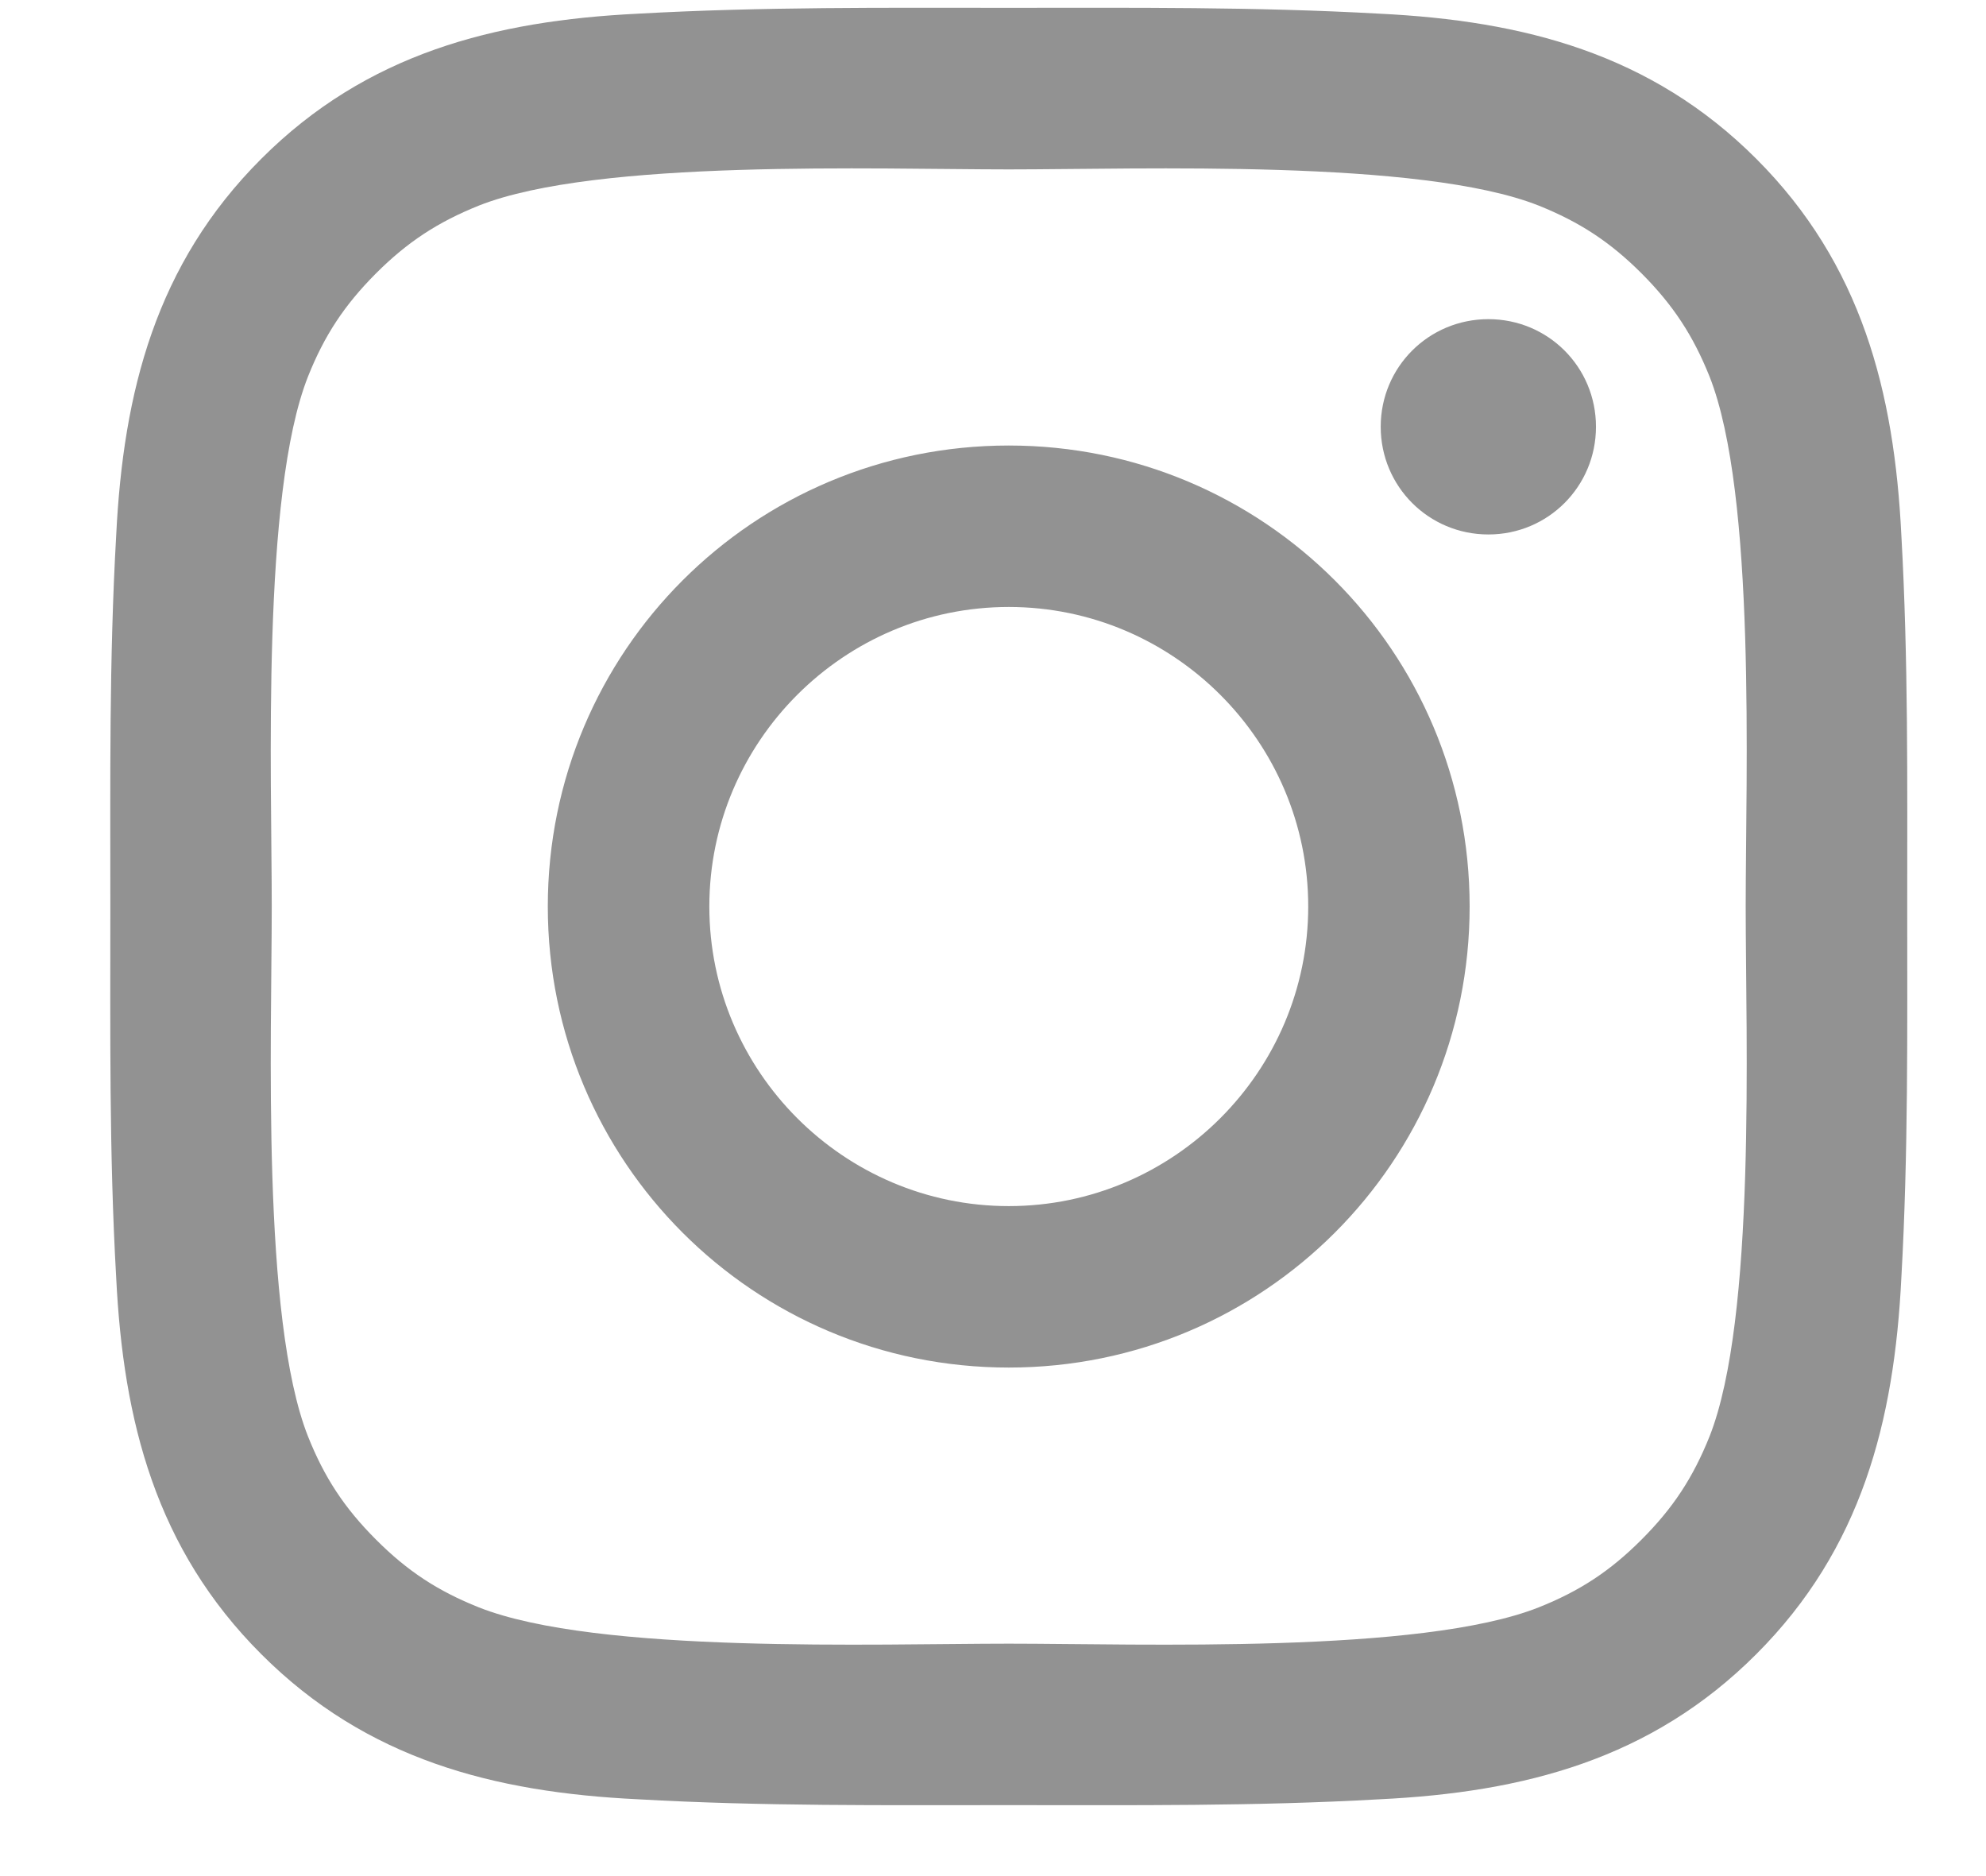 <svg width="18" height="17" viewBox="0 0 18 17" fill="none" xmlns="http://www.w3.org/2000/svg">
<path d="M11.857 8.214C11.857 9.709 10.638 10.929 9.143 10.929C7.648 10.929 6.429 9.709 6.429 8.214C6.429 6.719 7.648 5.5 9.143 5.5C10.638 5.5 11.857 6.719 11.857 8.214ZM13.32 8.214C13.32 5.903 11.454 4.037 9.143 4.037C6.831 4.037 4.965 5.903 4.965 8.214C4.965 10.526 6.831 12.392 9.143 12.392C11.454 12.392 13.32 10.526 13.32 8.214ZM14.465 3.867C14.465 3.326 14.031 2.892 13.49 2.892C12.949 2.892 12.514 3.326 12.514 3.867C12.514 4.408 12.949 4.843 13.49 4.843C14.031 4.843 14.465 4.408 14.465 3.867ZM9.143 1.535C10.33 1.535 12.875 1.439 13.946 1.863C14.317 2.012 14.593 2.192 14.879 2.478C15.165 2.765 15.345 3.04 15.494 3.411C15.918 4.482 15.822 7.027 15.822 8.214C15.822 9.402 15.918 11.946 15.494 13.017C15.345 13.388 15.165 13.664 14.879 13.95C14.593 14.237 14.317 14.417 13.946 14.565C12.875 14.989 10.33 14.894 9.143 14.894C7.955 14.894 5.411 14.989 4.34 14.565C3.969 14.417 3.693 14.237 3.407 13.95C3.121 13.664 2.94 13.388 2.792 13.017C2.368 11.946 2.463 9.402 2.463 8.214C2.463 7.027 2.368 4.482 2.792 3.411C2.94 3.04 3.121 2.765 3.407 2.478C3.693 2.192 3.969 2.012 4.34 1.863C5.411 1.439 7.955 1.535 9.143 1.535ZM17.286 8.214C17.286 7.09 17.296 5.977 17.233 4.853C17.169 3.549 16.872 2.393 15.918 1.439C14.964 0.485 13.808 0.188 12.504 0.124C11.38 0.061 10.267 0.071 9.143 0.071C8.019 0.071 6.906 0.061 5.782 0.124C4.478 0.188 3.322 0.485 2.368 1.439C1.413 2.393 1.117 3.549 1.053 4.853C0.989 5.977 1 7.09 1 8.214C1 9.338 0.989 10.451 1.053 11.575C1.117 12.88 1.413 14.035 2.368 14.989C3.322 15.944 4.478 16.241 5.782 16.304C6.906 16.368 8.019 16.357 9.143 16.357C10.267 16.357 11.38 16.368 12.504 16.304C13.808 16.241 14.964 15.944 15.918 14.989C16.872 14.035 17.169 12.88 17.233 11.575C17.296 10.451 17.286 9.338 17.286 8.214Z" fill="#929292"/>
</svg>

